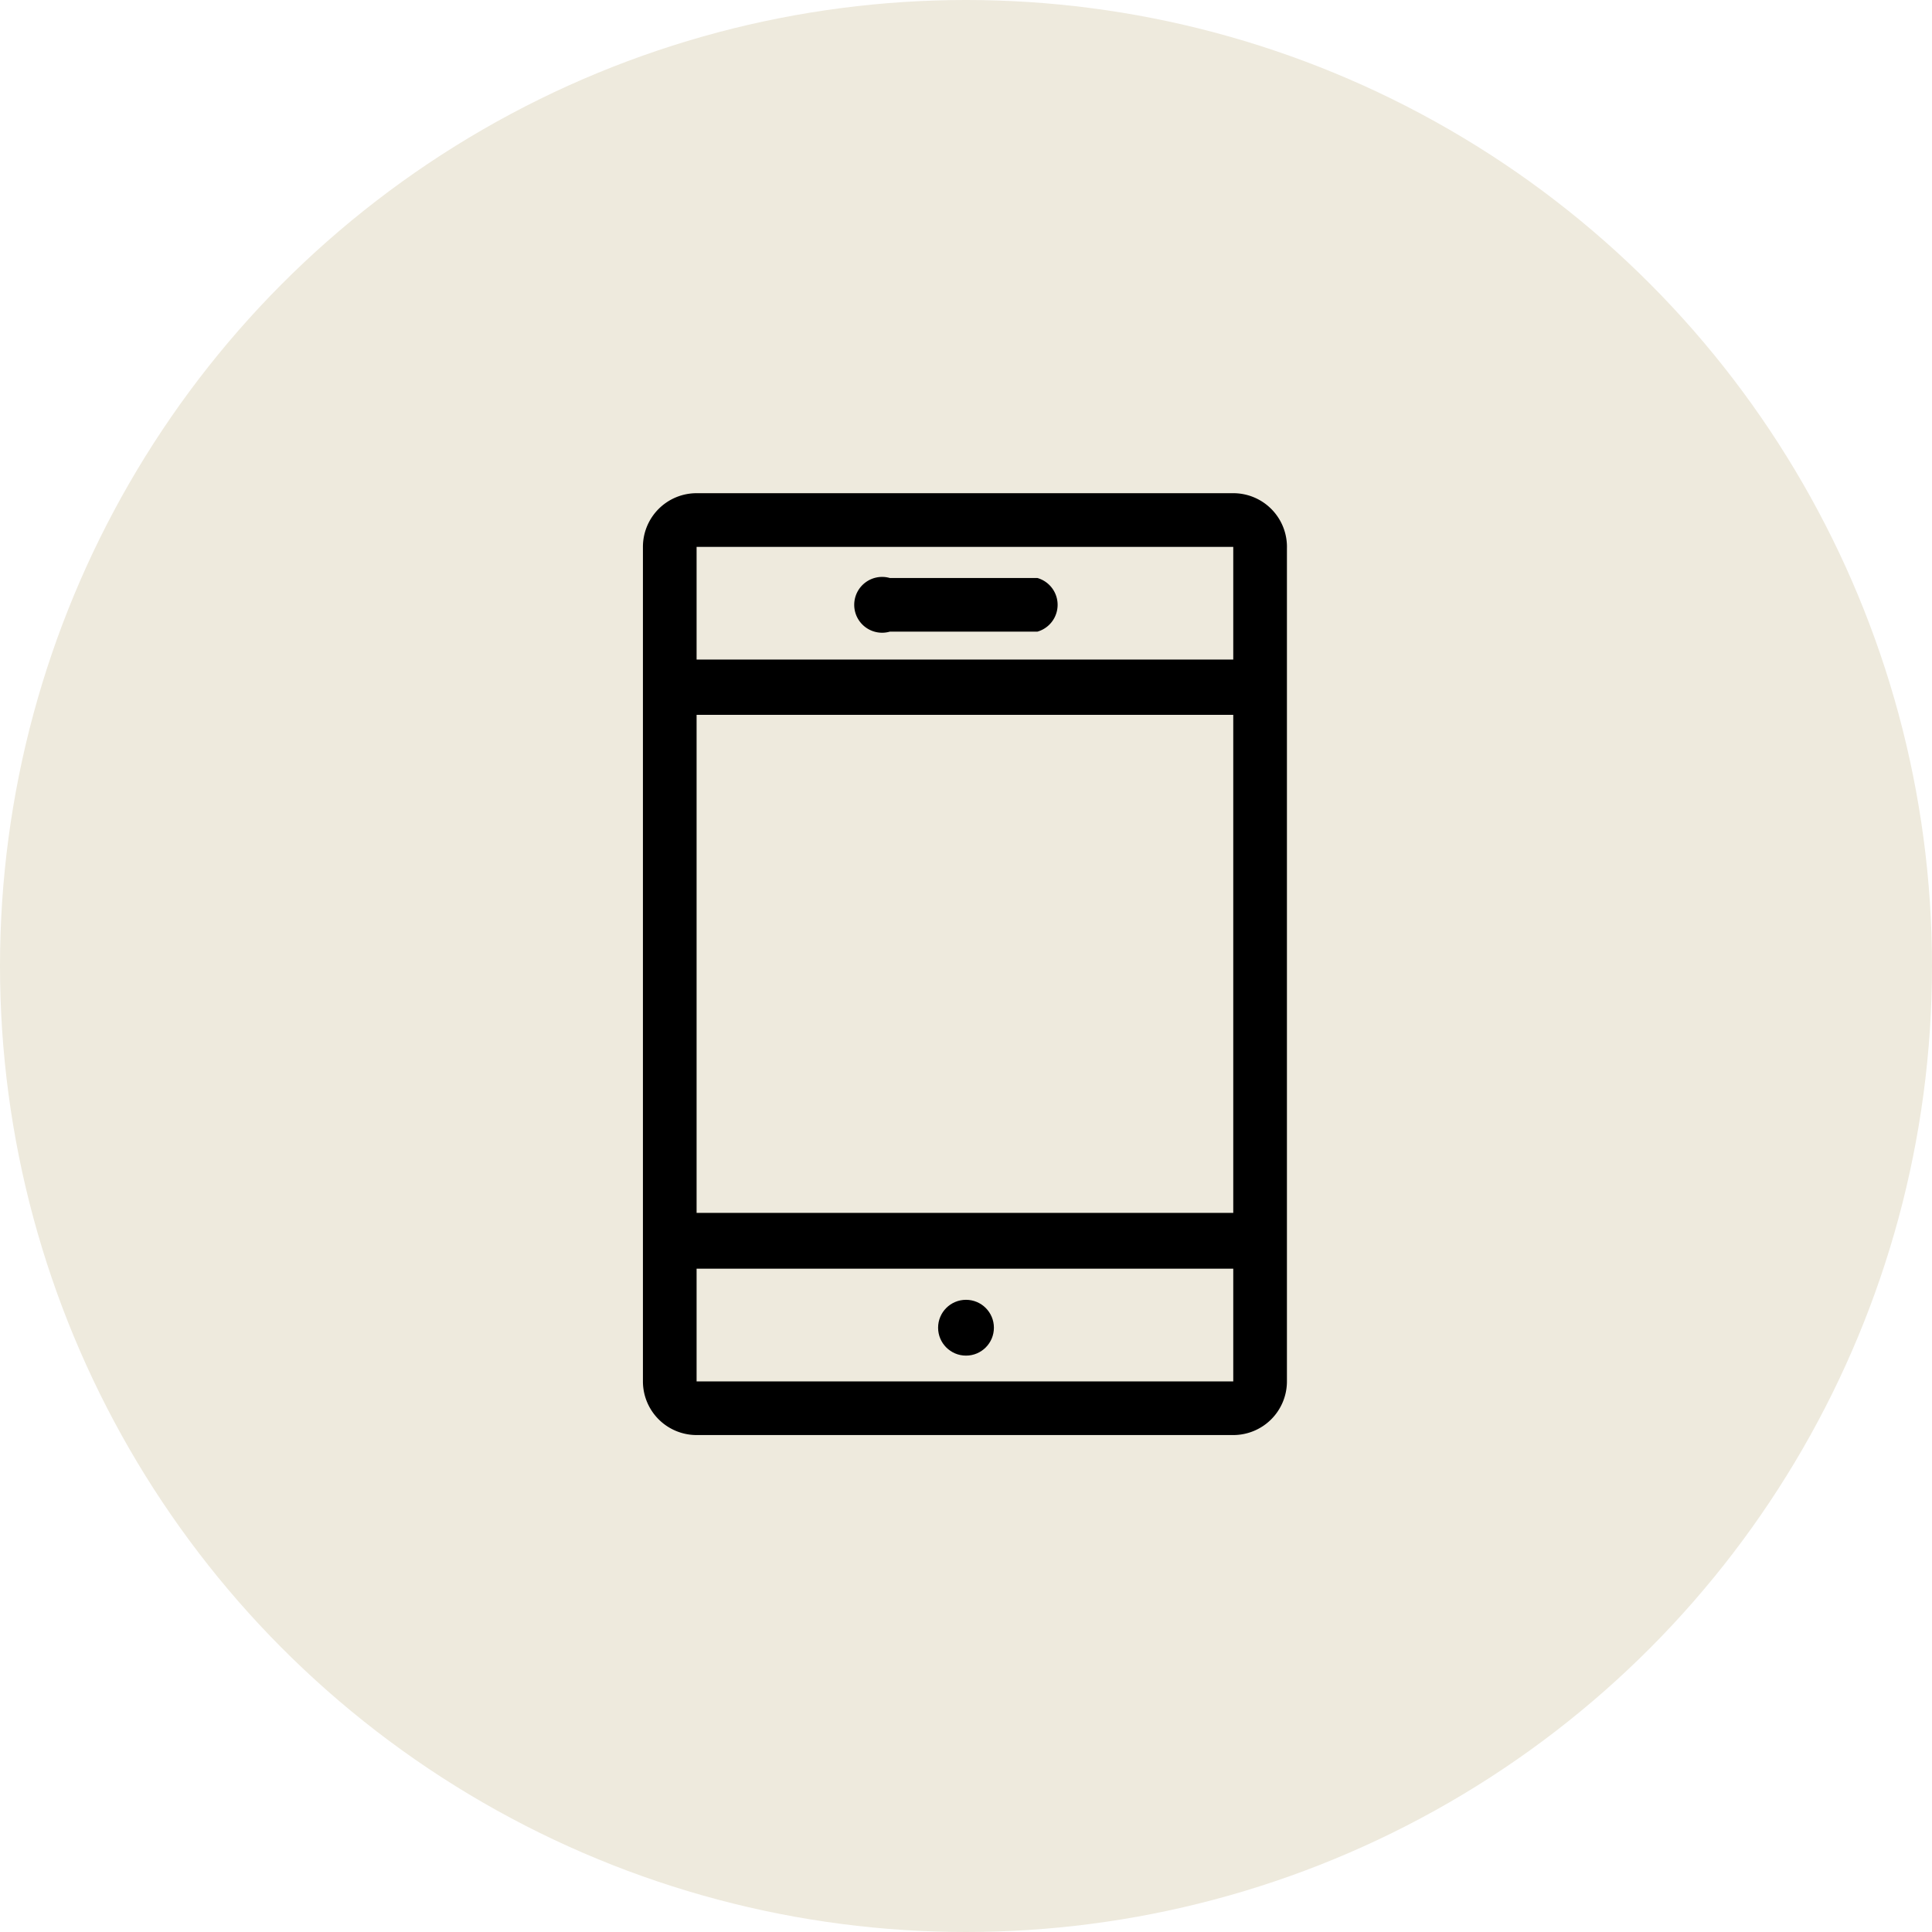 <svg id="Layer_1" data-name="Layer 1" xmlns="http://www.w3.org/2000/svg" viewBox="0 0 36 36"><defs><style>.cls-1{fill:#eeeadd;}</style></defs><title>mobile</title><circle class="cls-1" cx="18" cy="18" r="18"/><path d="M846.65,586.59h-10a1,1,0,0,0-1,1v15.55a1,1,0,0,0,1,1h10a1,1,0,0,0,1-1V587.62A1,1,0,0,0,846.65,586.59Zm-10,1h10v2.1h-10Zm0,3.13h10V600h-10Zm10,12.42h-10v-2.1h10v2.1Z" transform="translate(-823.67 -577.4)"/><path d="M843,588.17h-2.75a.52.52,0,1,0,0,1H843a.52.52,0,0,0,0-1Z" transform="translate(-823.67 -577.4)"/><circle cx="18" cy="24.74" r="0.52"/></svg>